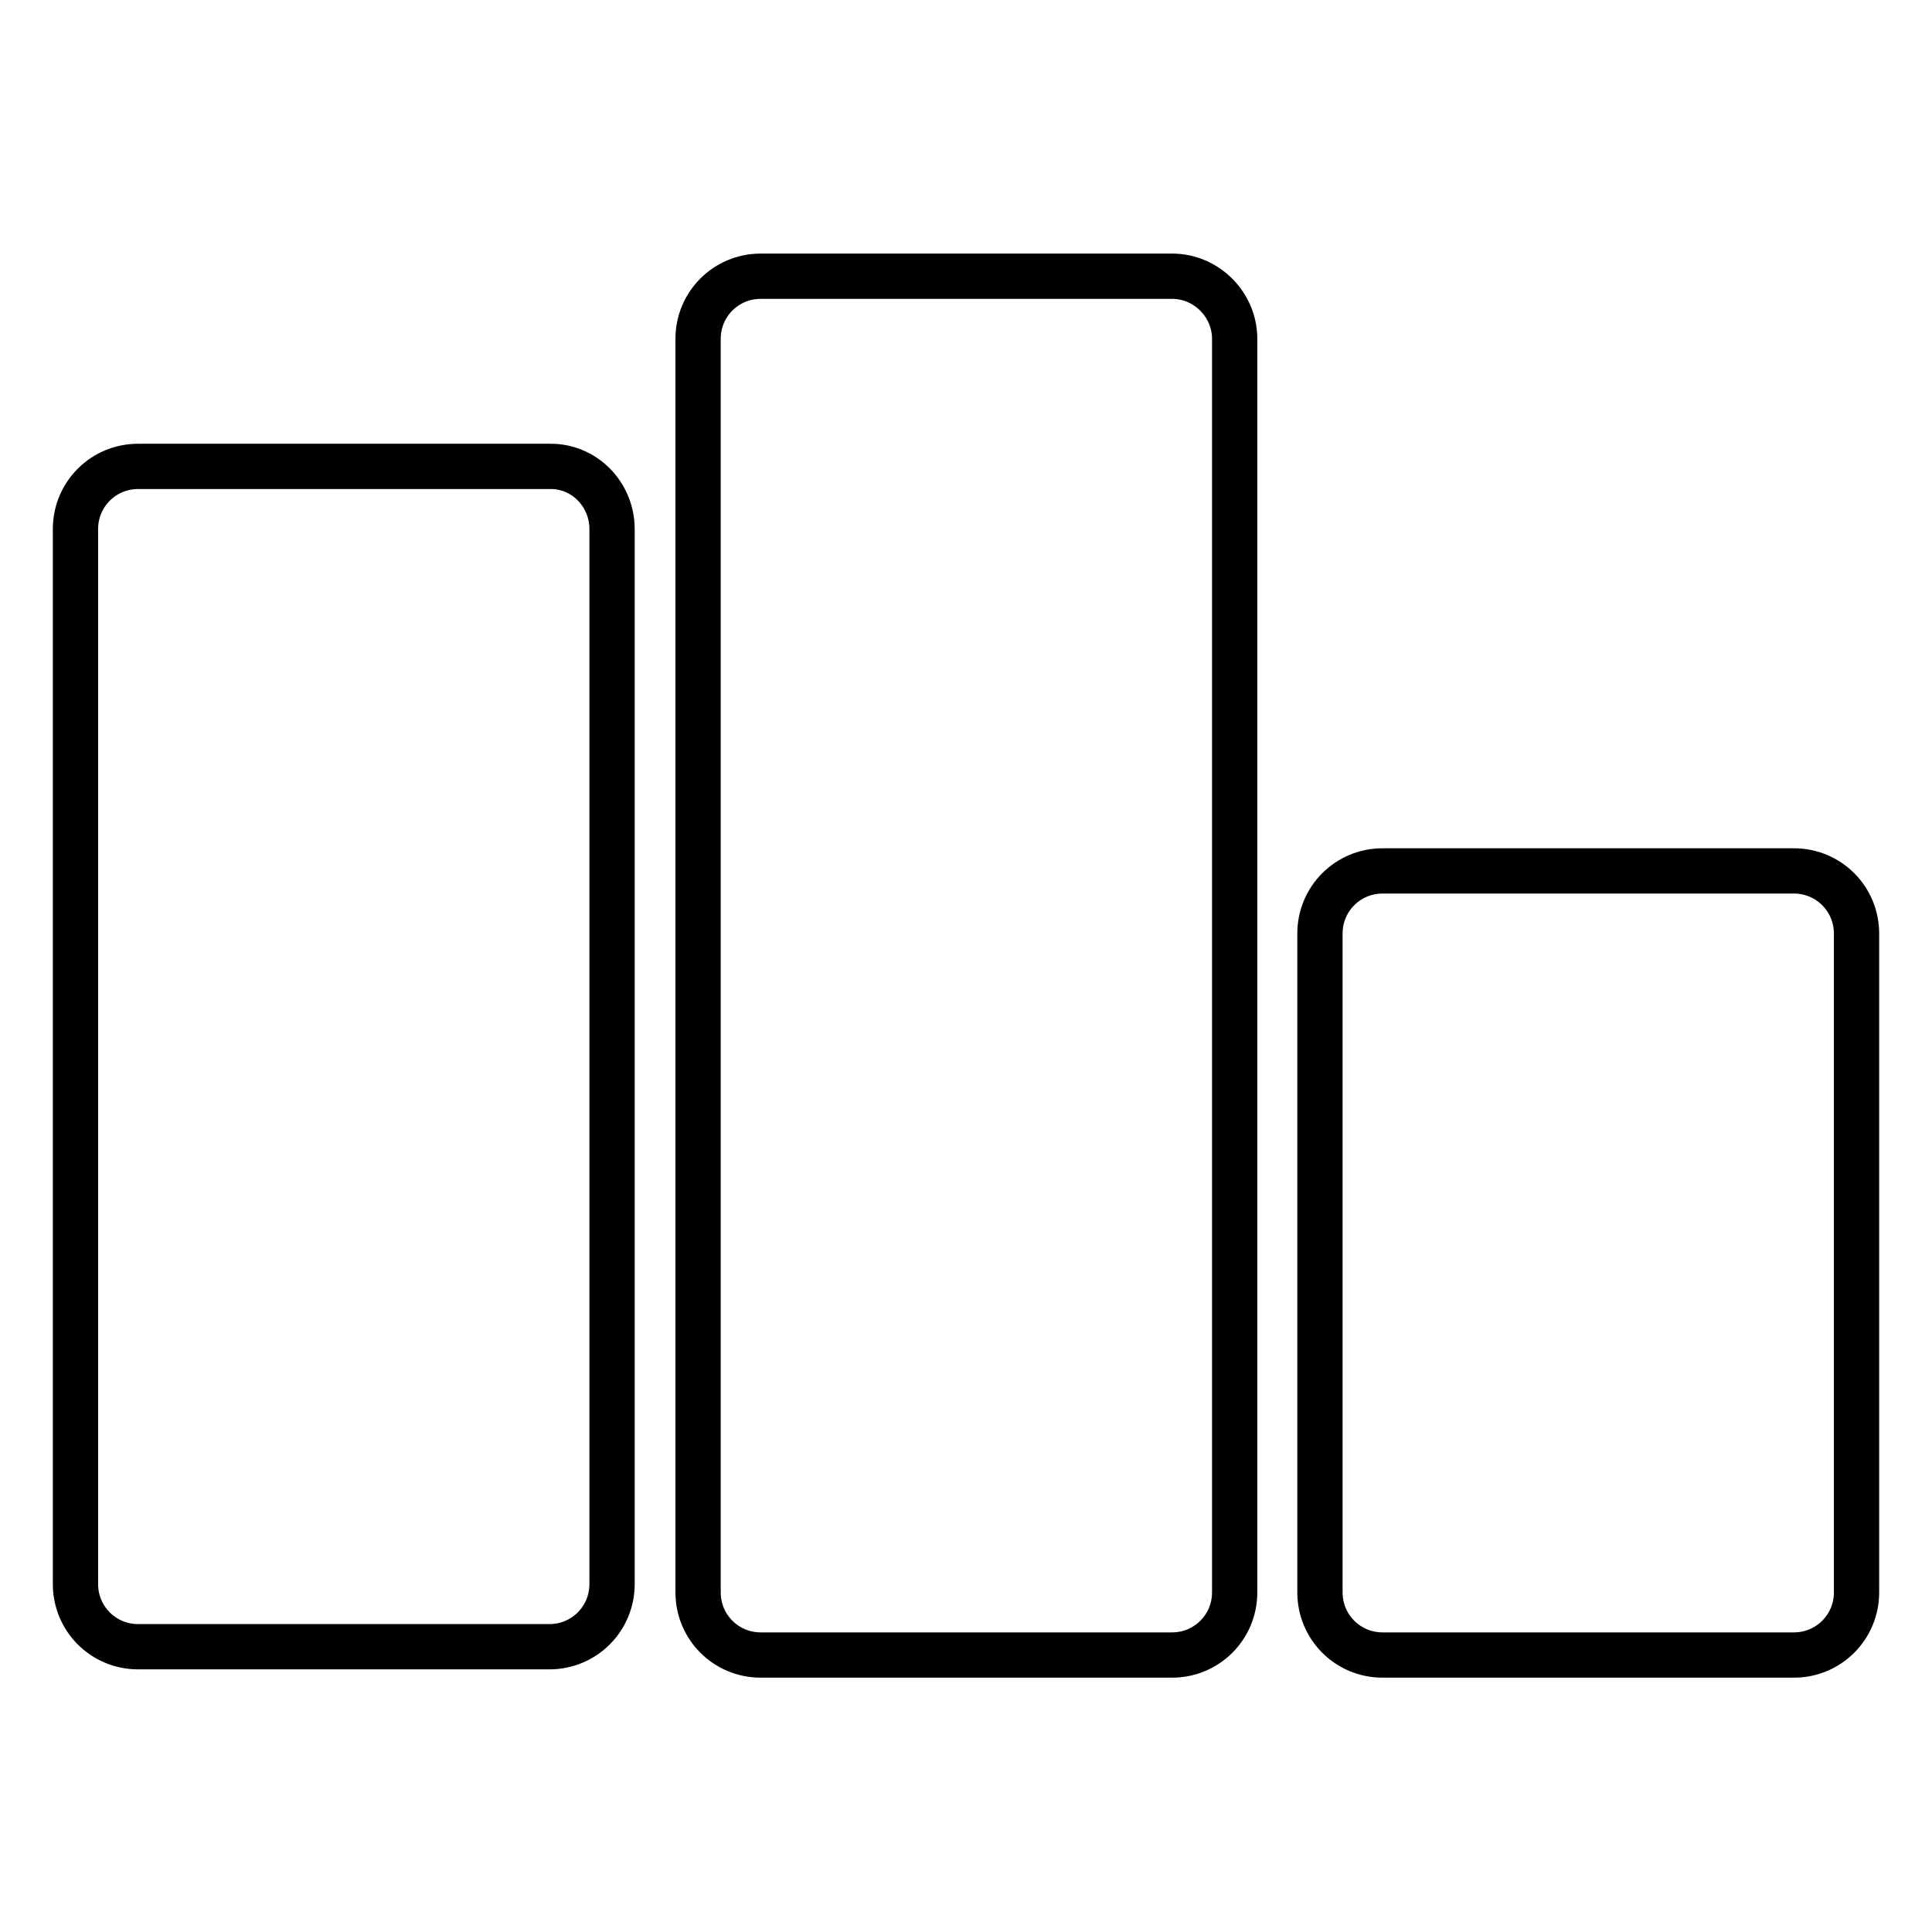 <?xml version="1.0" encoding="utf-8"?>
<!-- Svg Vector Icons : http://www.onlinewebfonts.com/icon -->
<!DOCTYPE svg PUBLIC "-//W3C//DTD SVG 1.1//EN" "http://www.w3.org/Graphics/SVG/1.1/DTD/svg11.dtd">
<svg version="1.1" xmlns="http://www.w3.org/2000/svg" xmlns:xlink="http://www.w3.org/1999/xlink" x="0px" y="0px" viewBox="0 0 256 256" enable-background="new 0 0 256 256" xml:space="preserve">
<g><g><path stroke-width="6" fill-opacity="0" stroke="#000000"  d="M81.1,70.1v139.8c0,4.6-3.7,8.3-8.3,8.3H18.3c-4.6,0-8.3-3.7-8.3-8.3V70.1c0-4.6,3.7-8.3,8.3-8.3h54.5C77.4,61.7,81.1,65.5,81.1,70.1z M155.3,36.6h-54.5c-4.6,0-8.3,3.7-8.3,8.3V211c0,4.6,3.7,8.3,8.3,8.3h54.5c4.6,0,8.3-3.7,8.3-8.3V44.9C163.6,40.4,159.9,36.6,155.3,36.6z M237.7,115.4h-54.5c-4.6,0-8.3,3.7-8.3,8.3v87.3c0,4.6,3.7,8.3,8.3,8.3h54.5c4.6,0,8.3-3.7,8.3-8.3v-87.3C246,119.1,242.3,115.4,237.7,115.4z"/><g></g><g></g><g></g><g></g><g></g><g></g><g></g><g></g><g></g><g></g><g></g><g></g><g></g><g></g><g></g></g></g>
</svg>